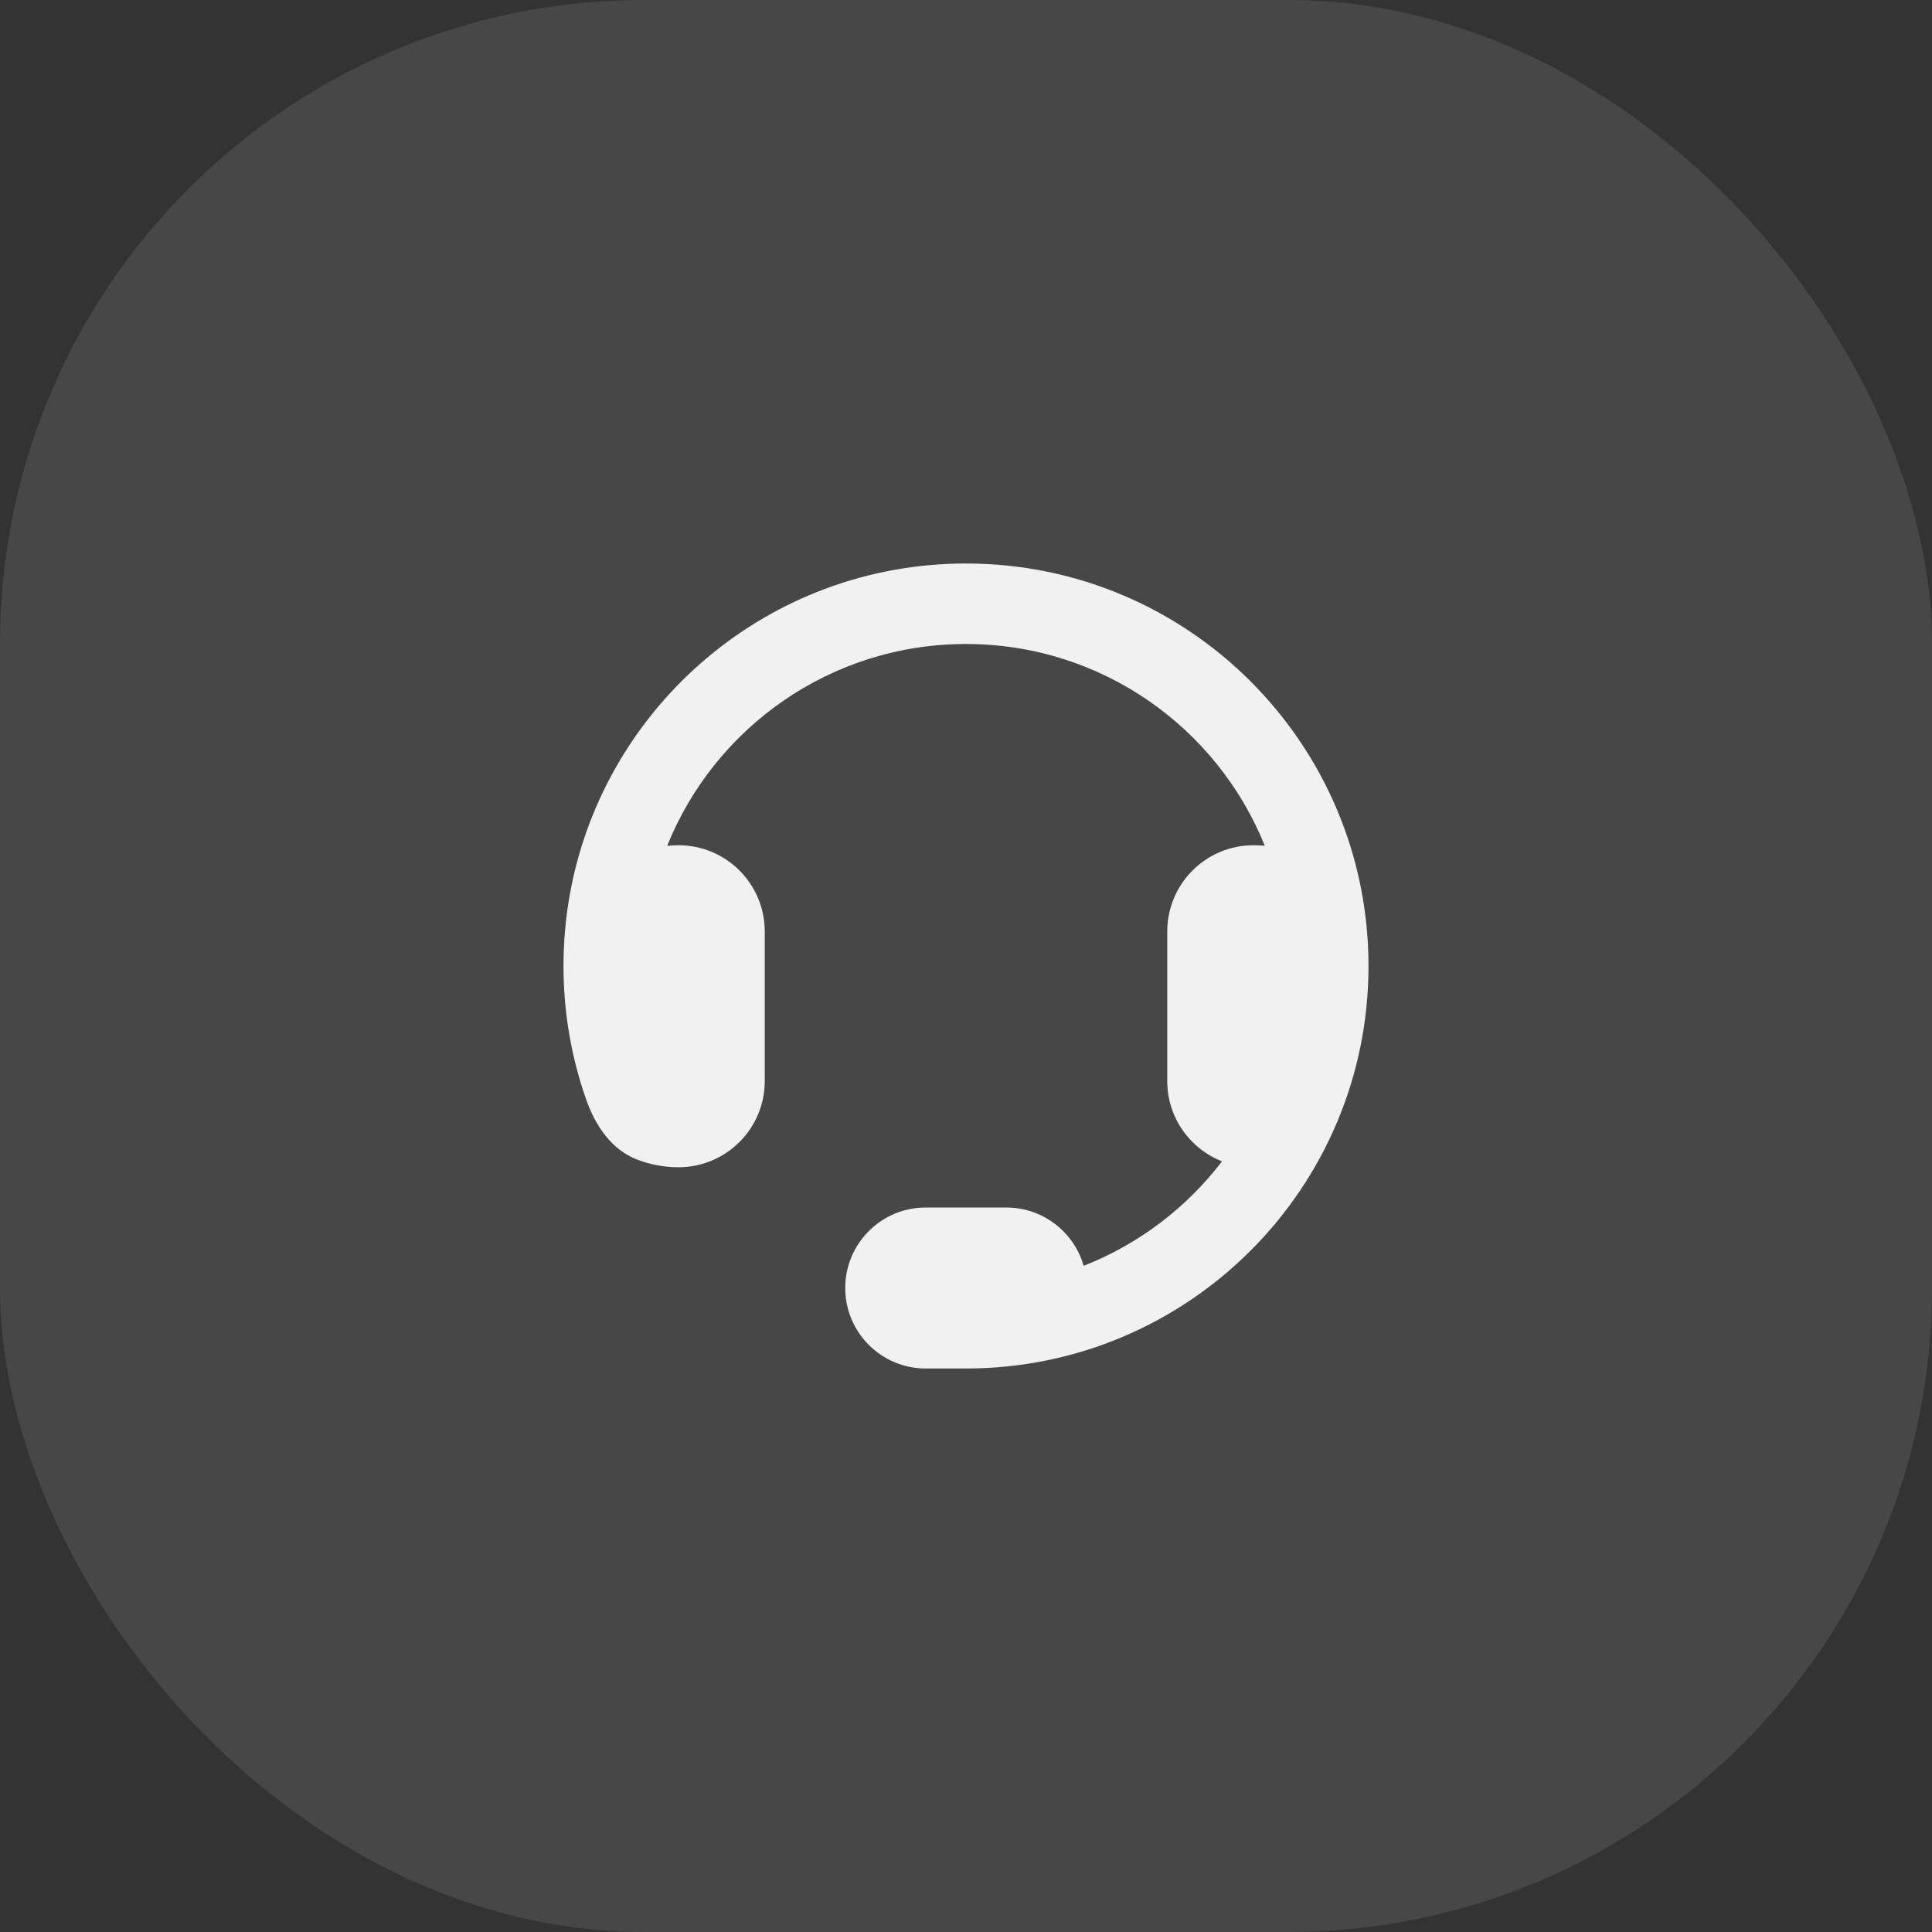 <svg width="48" height="48" viewBox="0 0 48 48" fill="none" xmlns="http://www.w3.org/2000/svg">
<rect x="0" y="0" width="48" height="48" fill="#333333" stroke="none"/>
<rect width="48" height="48" rx="16" fill="white" fill-opacity="0.1"/>
<path d="M16.576 21.014C17.759 18.075 20.637 16 24 16C27.363 16 30.241 18.075 31.424 21.014C31.331 21.005 31.238 21 31.143 21C29.959 21 29 21.959 29 23.143V26.857C29 27.765 29.564 28.54 30.361 28.853C29.48 30.005 28.294 30.911 26.923 31.449C26.684 30.612 25.913 30 25 30L23 30C21.895 30 21 30.895 21 32C21 33.105 21.895 34 23 34H24.003C29.525 33.998 34 29.522 34 24C34 18.477 29.523 14 24 14C19.103 14 15.028 17.52 14.167 22.169C14.057 22.762 14 23.375 14 24C14 25.171 14.201 26.295 14.571 27.339C14.795 27.971 15.196 28.563 15.821 28.806C16.142 28.931 16.491 29 16.857 29C18.041 29 19 28.041 19 26.857V23.143C19 21.959 18.041 21 16.857 21C16.762 21 16.669 21.005 16.576 21.014Z" fill="#F1F1F1"/>
</svg>
